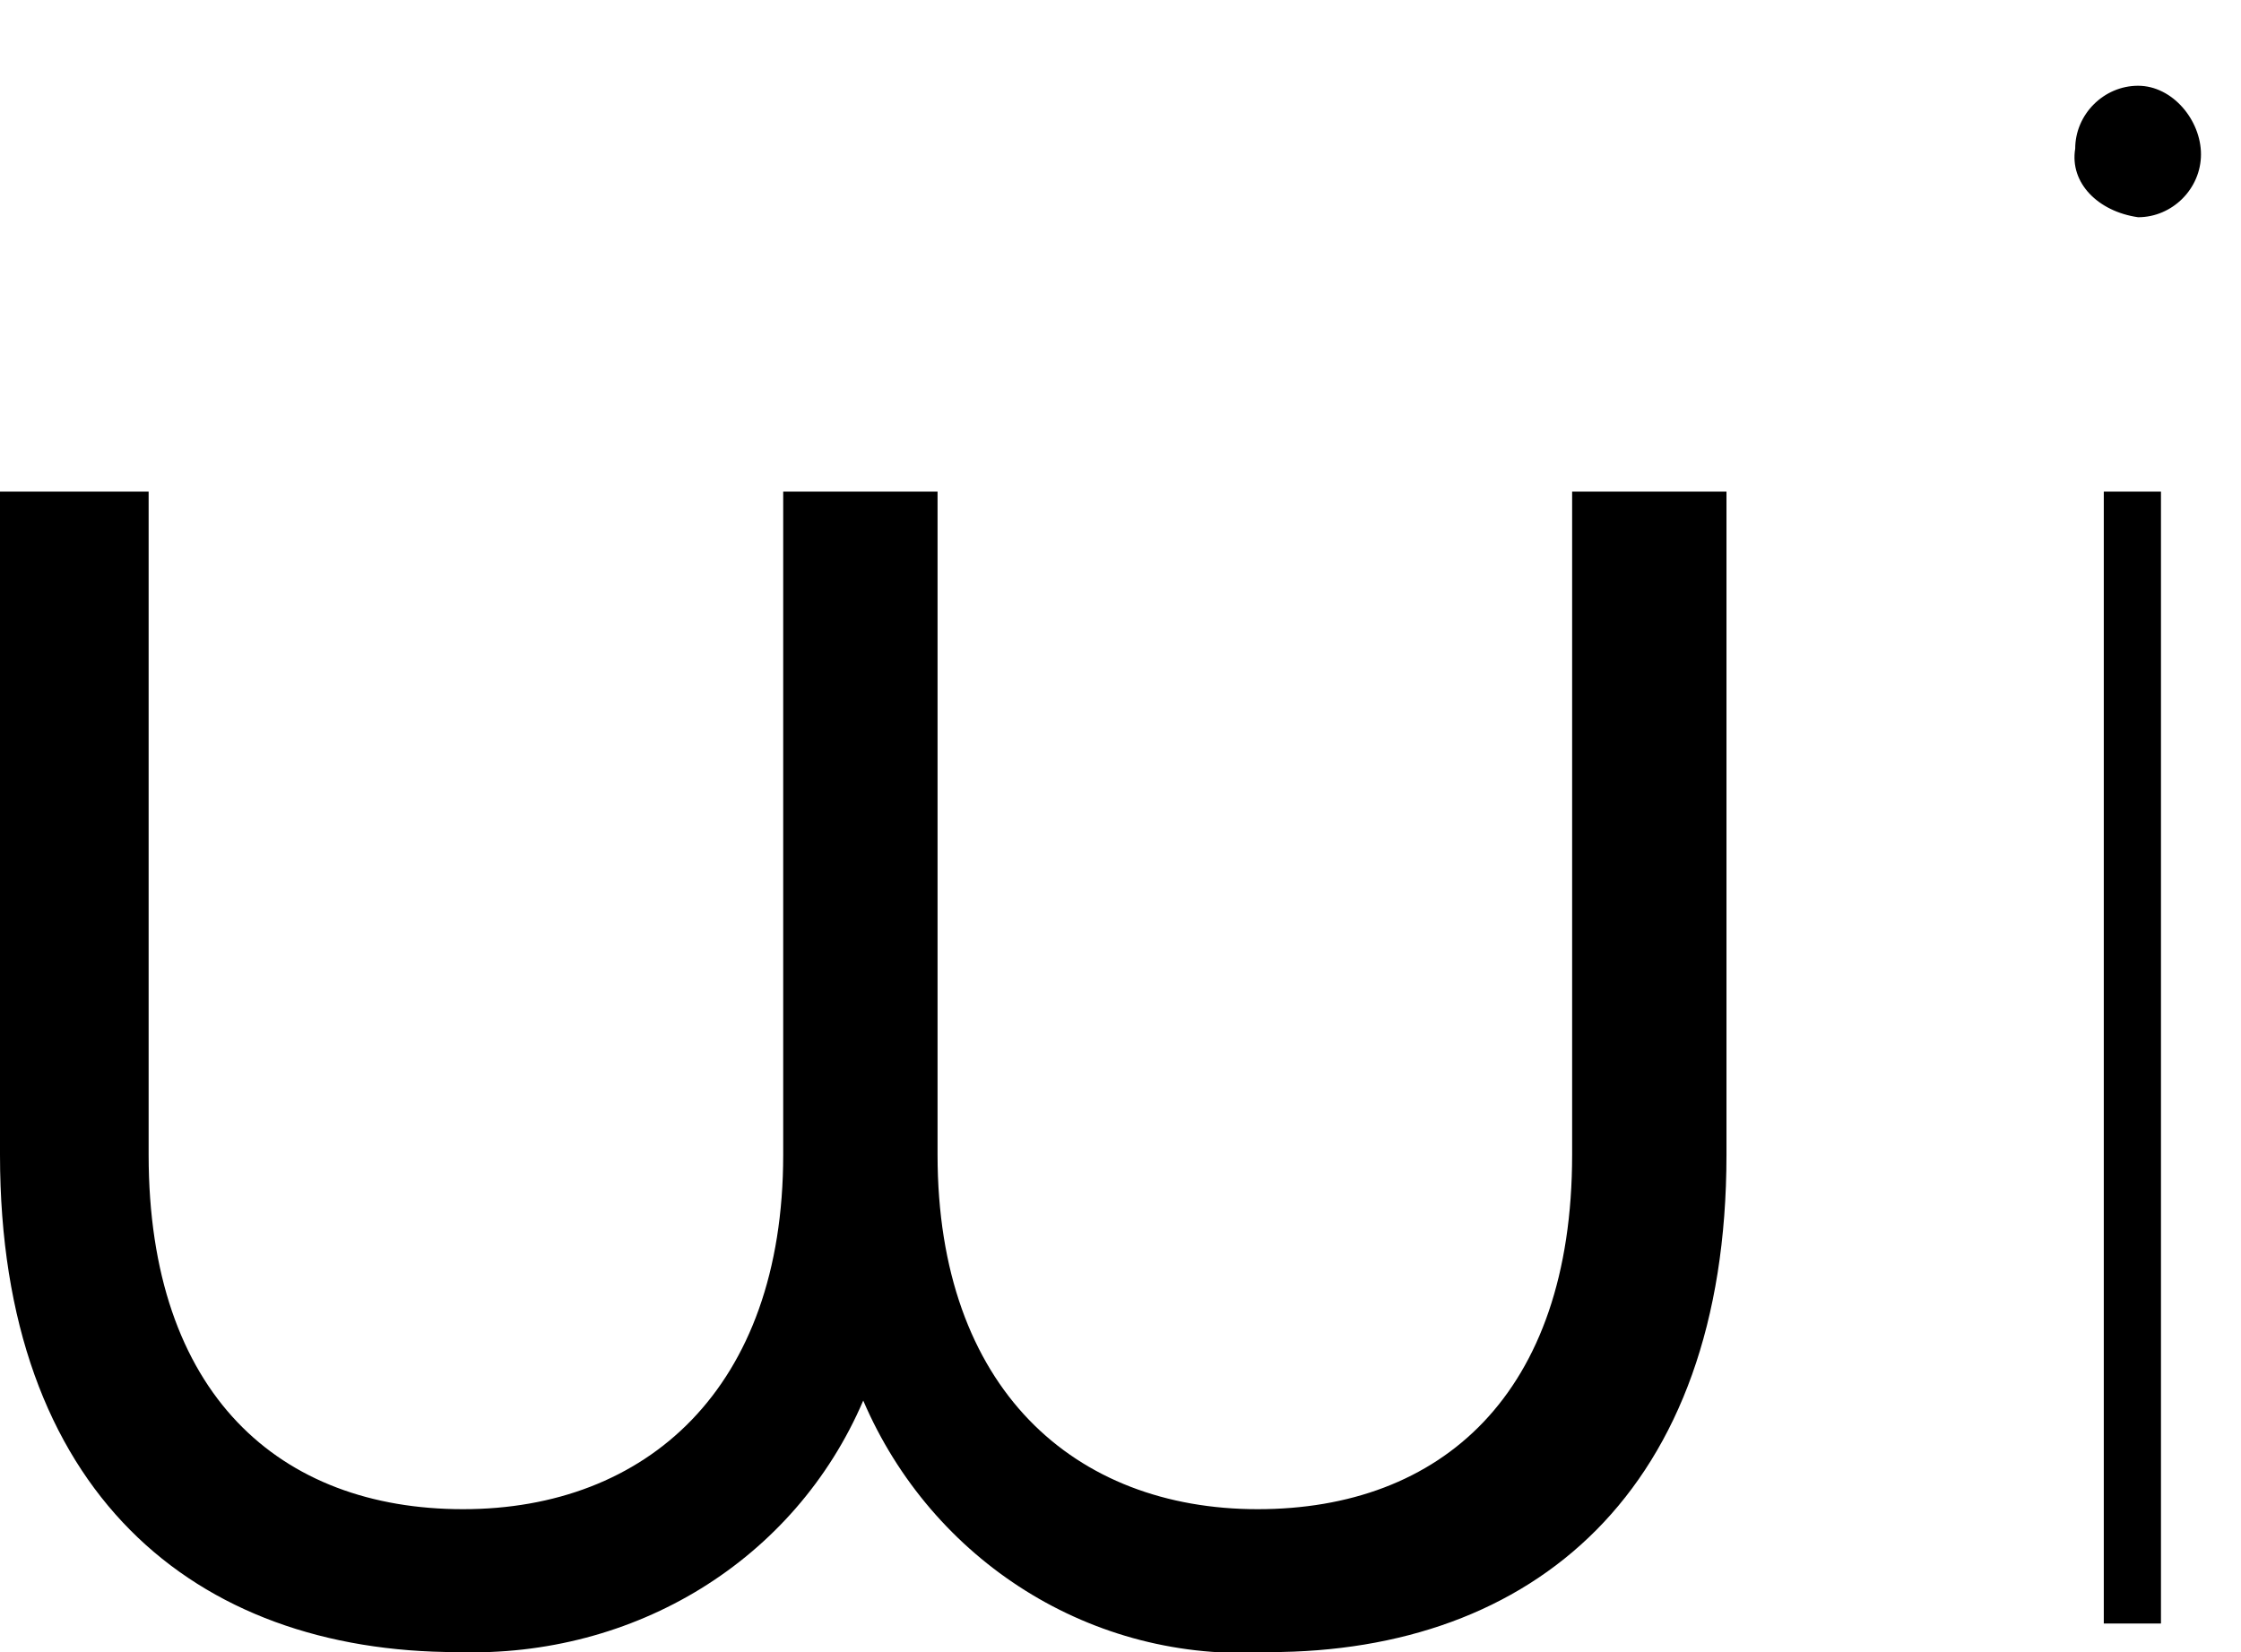 <svg xmlns="http://www.w3.org/2000/svg" xmlns:xlink="http://www.w3.org/1999/xlink" id="Ebene_1" x="0px" y="0px" viewBox="0 0 39.2 28.9" style="enable-background:new 0 0 39.2 28.9;" xml:space="preserve"><style type="text/css">	.st0{clip-path:url(#SVGID_00000149365007078594176630000017154970466154404267_);}</style><g>	<defs>		<rect id="SVGID_1_" width="310.6" height="28.9"></rect>	</defs>	<clipPath id="SVGID_00000090284682488663487240000008123034415852745369_">		<use xlink:href="#SVGID_1_" style="overflow:visible;"></use>	</clipPath>	<g style="clip-path:url(#SVGID_00000090284682488663487240000008123034415852745369_);">		<path d="M8,28.9c3.1,0.1,5.9-1.6,7.1-4.4c1.2,2.8,4,4.6,7.1,4.4c4.6,0,8-2.8,8-8.7V8.6h-2.7v11.6c0,4.2-2.3,6.2-5.5,6.2   s-5.6-2.1-5.6-6.2V8.6h-2.7v11.6c0,4.1-2.4,6.2-5.6,6.2s-5.5-2-5.5-6.2V8.6H0v11.6C0,26.1,3.4,28.9,8,28.9"></path>	</g></g><g>	<defs>		<rect id="SVGID_00000014600084861551416720000014781967910063757699_" width="310.6" height="28.9"></rect>	</defs>	<clipPath id="SVGID_00000177471511565677833470000002838440178178510527_">		<use xlink:href="#SVGID_00000014600084861551416720000014781967910063757699_" style="overflow:visible;"></use>	</clipPath></g><g>	<rect x="36.8" y="8.6" width="1" height="19.8"></rect>	<path d="M37.4,3.8c0.6,0,1.1-0.5,1.1-1.1S38,1.5,37.4,1.5c-0.6,0-1.1,0.5-1.1,1.1l0,0C36.2,3.2,36.7,3.7,37.4,3.8  C37.3,3.8,37.3,3.8,37.4,3.8"></path></g></svg>